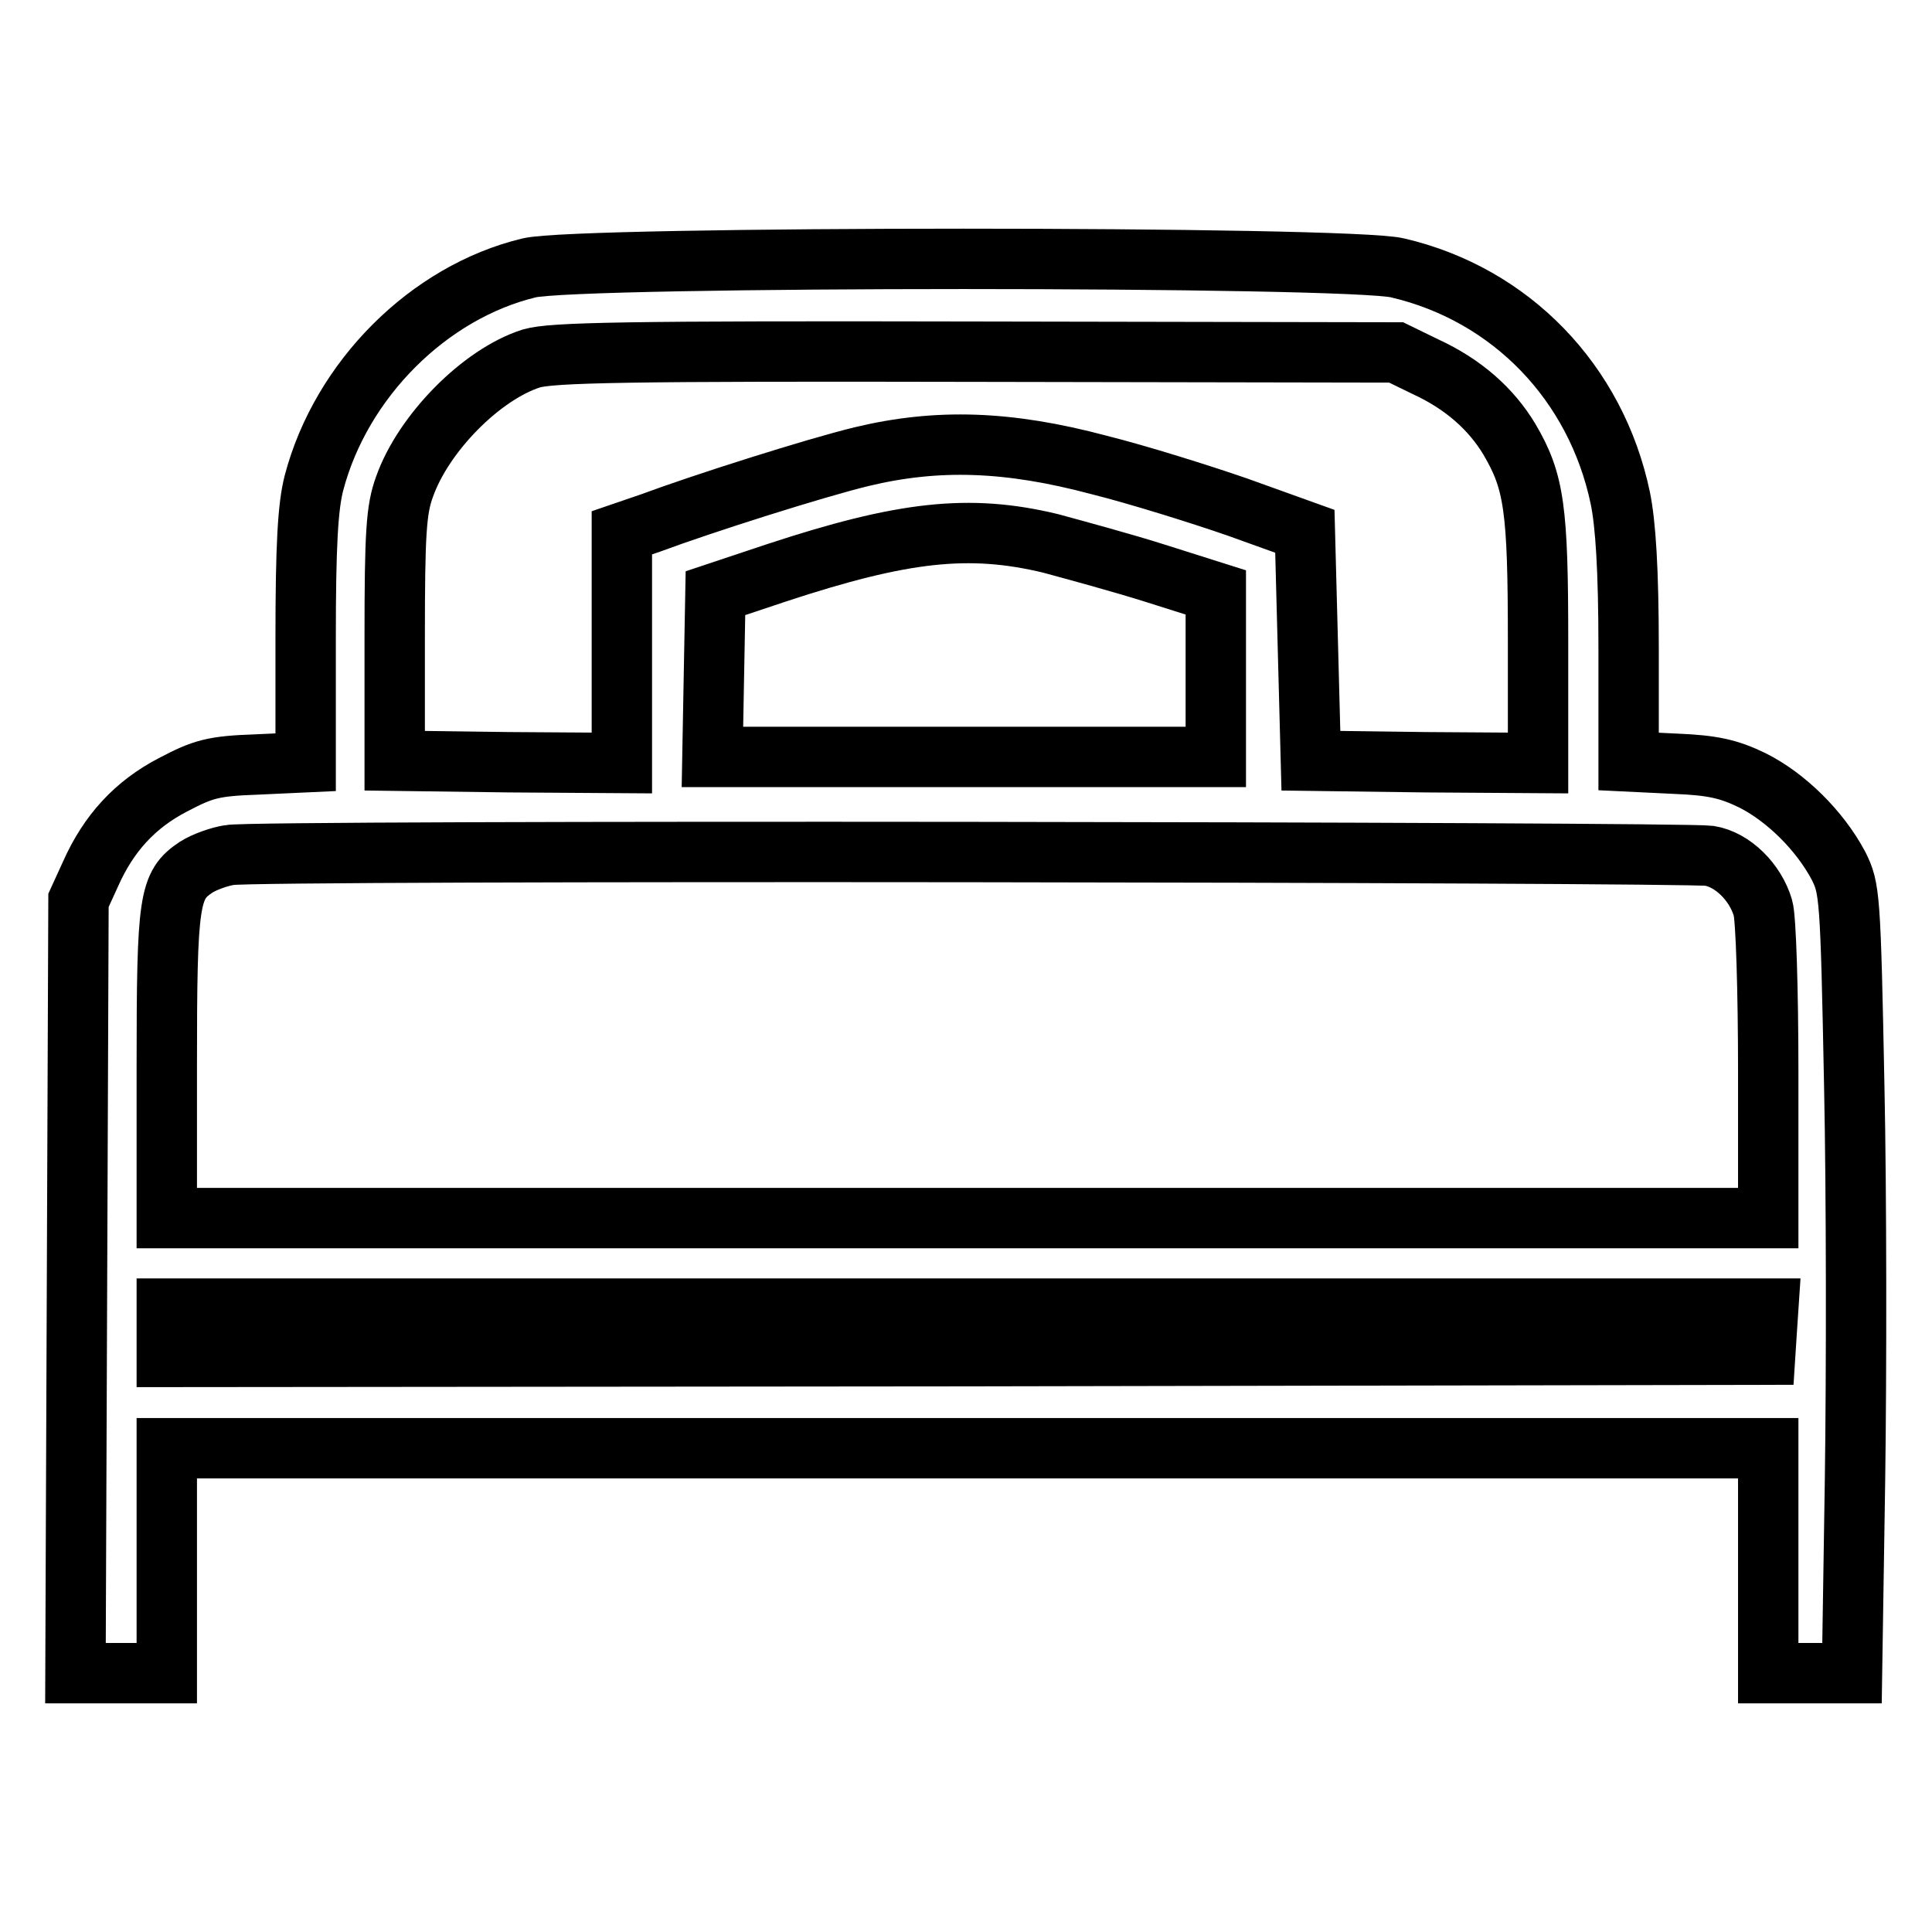 <?xml version="1.0" encoding="utf-8"?>
<!-- Svg Vector Icons : http://www.onlinewebfonts.com/icon -->
<!DOCTYPE svg PUBLIC "-//W3C//DTD SVG 1.1//EN" "http://www.w3.org/Graphics/SVG/1.1/DTD/svg11.dtd">
<svg version="1.1" xmlns="http://www.w3.org/2000/svg" xmlns:xlink="http://www.w3.org/1999/xlink" x="0px" y="0px" viewBox="0 0 256 256" enable-background="new 0 0 256 256" xml:space="preserve">
<g><g><g><path stroke-width="8" fill-opacity="0" stroke="#000000"  d="M70.1,35.5C56.8,38.7,45.2,50.3,41.6,64c-0.8,3.1-1.1,8.2-1.1,20.5v16.5l-6.5,0.3c-5.8,0.2-7.1,0.6-11.1,2.7c-5,2.6-8.5,6.4-10.9,11.8l-1.6,3.5l-0.2,51.2L10,221.7h6.1h6v-14.9v-14.9h106.1h106.1v14.9v14.9h5.6h5.5l0.4-25.7c0.2-14.2,0.2-37.6-0.1-52c-0.5-25.5-0.6-26.3-2.1-29.3c-2.5-4.7-7-9.1-11.4-11.3c-3.1-1.5-5.2-2-10.2-2.2l-6.2-0.3v-15c0-10.4-0.4-16.5-1.1-19.9c-3.2-15.3-14.5-27-29.5-30.5C178.7,33.9,76.6,33.9,70.1,35.5z M188.9,48.6c5,2.3,8.7,5.6,11.1,9.6c3.3,5.6,3.8,9.2,3.8,26.8v16.1l-15-0.1l-15.1-0.2l-0.4-15.2l-0.4-15.2l-8.9-3.2c-4.9-1.7-13.2-4.3-18.4-5.6c-12-3.2-21.4-3.5-31.4-1.1c-6.2,1.5-21,6.2-28,8.8l-3.8,1.3v15.3v15.2l-15-0.1l-15.1-0.2V84.4c0-13.8,0.2-16.9,1.3-19.9c2.5-7.1,10.2-14.9,16.8-17c2.7-0.8,12.4-1,58.9-0.9l55.7,0.1L188.9,48.6z M139.2,72c3.3,0.9,9.6,2.6,14,4l7.9,2.5v10.9v10.9h-33.3H94.4l0.2-10.9l0.2-10.8l8.1-2.7C119.6,70.4,128.4,69.4,139.2,72z M226.5,113.4c3.1,0.5,6.1,3.5,7.1,6.9c0.4,1.3,0.7,11.1,0.7,21.7v19.4H128.2H22.1v-20.2c0-22.1,0.3-23.9,3.9-26.3c1.1-0.7,3.1-1.4,4.4-1.6C33.6,112.6,223.1,112.9,226.5,113.4z M234.1,176.4l-0.2,3.1l-105.9,0.2l-105.9,0.1v-3.2v-3.2h106.1h106.1L234.1,176.4z"/></g></g></g>
</svg>